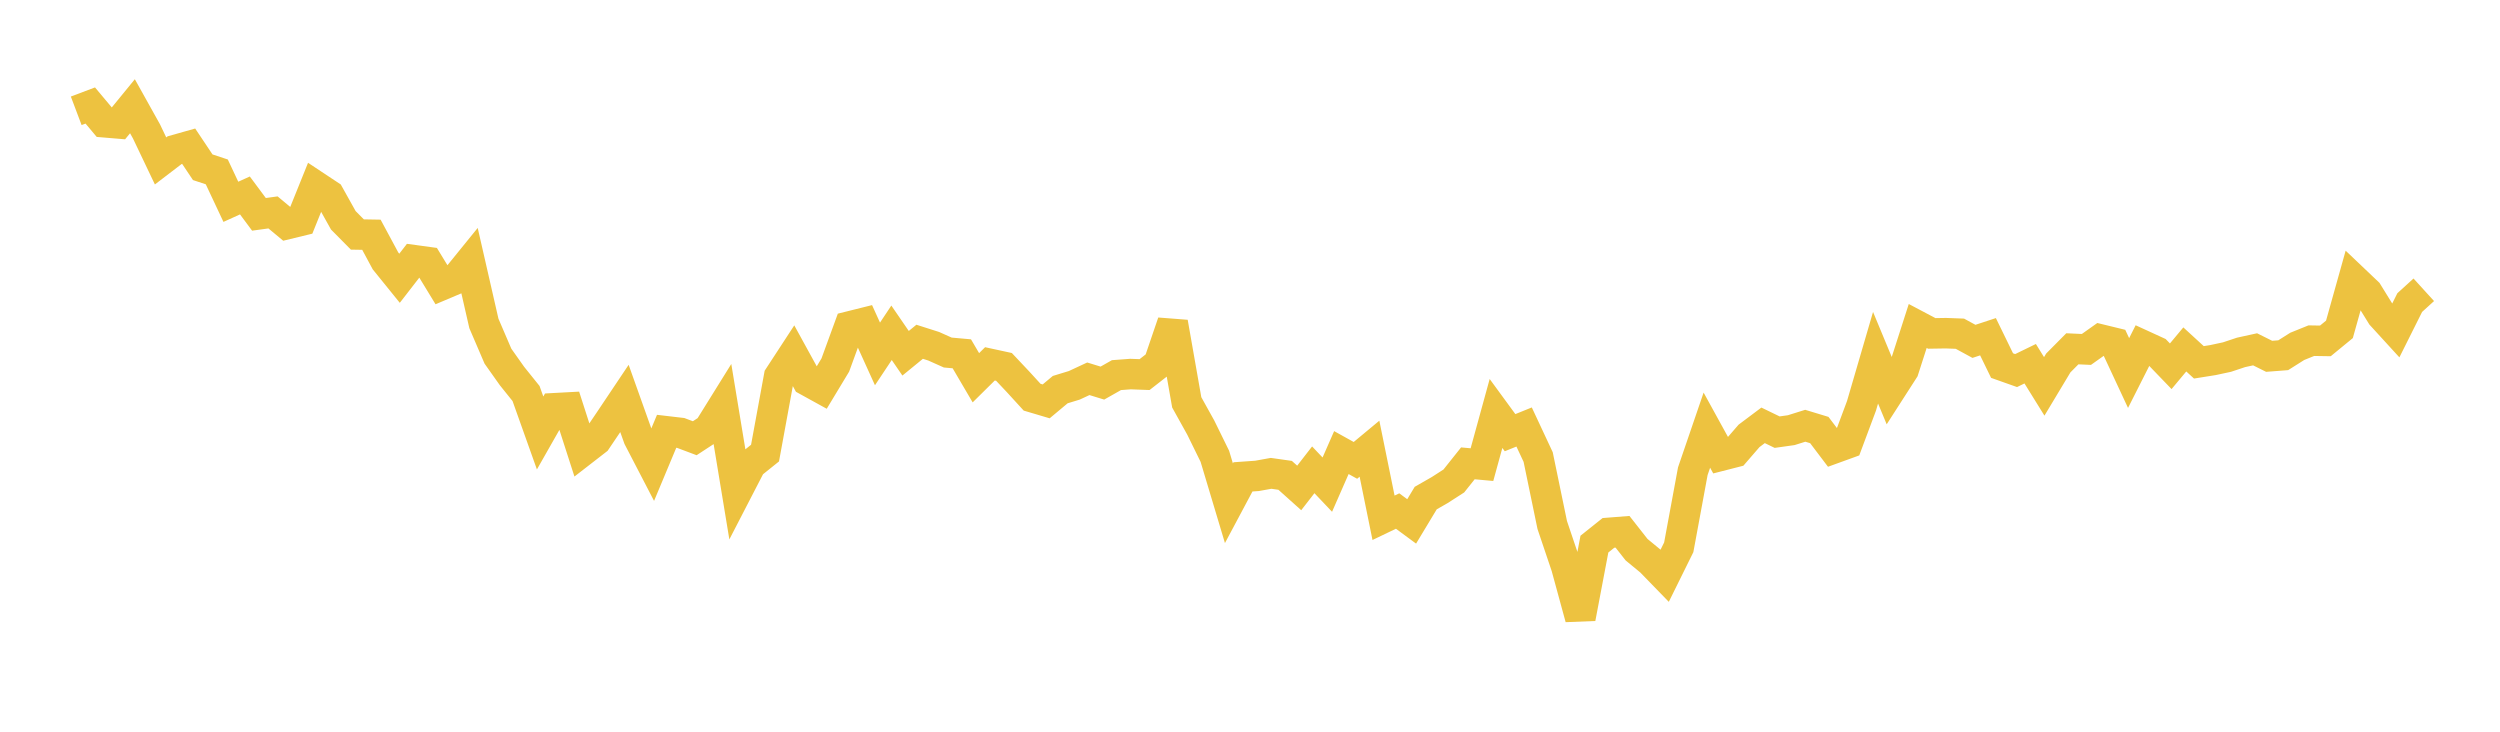 <svg width="164" height="48" xmlns="http://www.w3.org/2000/svg" xmlns:xlink="http://www.w3.org/1999/xlink"><path fill="none" stroke="rgb(237,194,64)" stroke-width="2" d="M5,7.269L5.922,6.921L6.844,8.021L7.766,8.098L8.689,6.969L9.611,8.623L10.533,10.557L11.455,9.852L12.377,9.591L13.299,10.971L14.222,11.277L15.144,13.239L16.066,12.821L16.988,14.061L17.91,13.934L18.832,14.702L19.754,14.478L20.677,12.189L21.599,12.8L22.521,14.451L23.443,15.383L24.365,15.399L25.287,17.113L26.21,18.254L27.132,17.064L28.054,17.19L28.976,18.703L29.898,18.313L30.82,17.177L31.743,21.217L32.665,23.364L33.587,24.667L34.509,25.815L35.431,28.403L36.353,26.781L37.275,26.731L38.198,29.597L39.12,28.882L40.042,27.516L40.964,26.139L41.886,28.725L42.808,30.501L43.731,28.293L44.653,28.401L45.575,28.748L46.497,28.145L47.419,26.662L48.341,32.248L49.263,30.464L50.186,29.723L51.108,24.699L52.03,23.287L52.952,24.967L53.874,25.475L54.796,23.947L55.719,21.417L56.641,21.187L57.563,23.218L58.485,21.831L59.407,23.174L60.329,22.42L61.251,22.714L62.174,23.127L63.096,23.21L64.018,24.781L64.94,23.869L65.862,24.069L66.784,25.047L67.707,26.056L68.629,26.33L69.551,25.559L70.473,25.277L71.395,24.848L72.317,25.131L73.24,24.608L74.162,24.539L75.084,24.573L76.006,23.854L76.928,21.151L77.85,26.394L78.772,28.054L79.695,29.935L80.617,33.012L81.539,31.283L82.461,31.218L83.383,31.051L84.305,31.182L85.228,32.009L86.15,30.82L87.072,31.792L87.994,29.689L88.916,30.201L89.838,29.435L90.76,33.967L91.683,33.524L92.605,34.204L93.527,32.674L94.449,32.146L95.371,31.552L96.293,30.395L97.216,30.48L98.138,27.124L99.06,28.384L99.982,28.011L100.904,29.983L101.826,34.438L102.749,37.174L103.671,40.551L104.593,35.693L105.515,34.957L106.437,34.885L107.359,36.059L108.281,36.818L109.204,37.768L110.126,35.902L111.048,30.912L111.97,28.218L112.892,29.896L113.814,29.66L114.737,28.594L115.659,27.902L116.581,28.349L117.503,28.219L118.425,27.93L119.347,28.21L120.269,29.428L121.192,29.093L122.114,26.623L123.036,23.467L123.958,25.688L124.88,24.254L125.802,21.384L126.725,21.872L127.647,21.857L128.569,21.891L129.491,22.393L130.413,22.089L131.335,23.982L132.257,24.309L133.18,23.86L134.102,25.347L135.024,23.811L135.946,22.881L136.868,22.923L137.79,22.268L138.713,22.493L139.635,24.471L140.557,22.647L141.479,23.07L142.401,24.027L143.323,22.922L144.246,23.769L145.168,23.622L146.09,23.424L147.012,23.117L147.934,22.915L148.856,23.374L149.778,23.303L150.701,22.721L151.623,22.348L152.545,22.363L153.467,21.606L154.389,18.314L155.311,19.191L156.234,20.686L157.156,21.694L158.078,19.849L159,19.01"></path></svg>